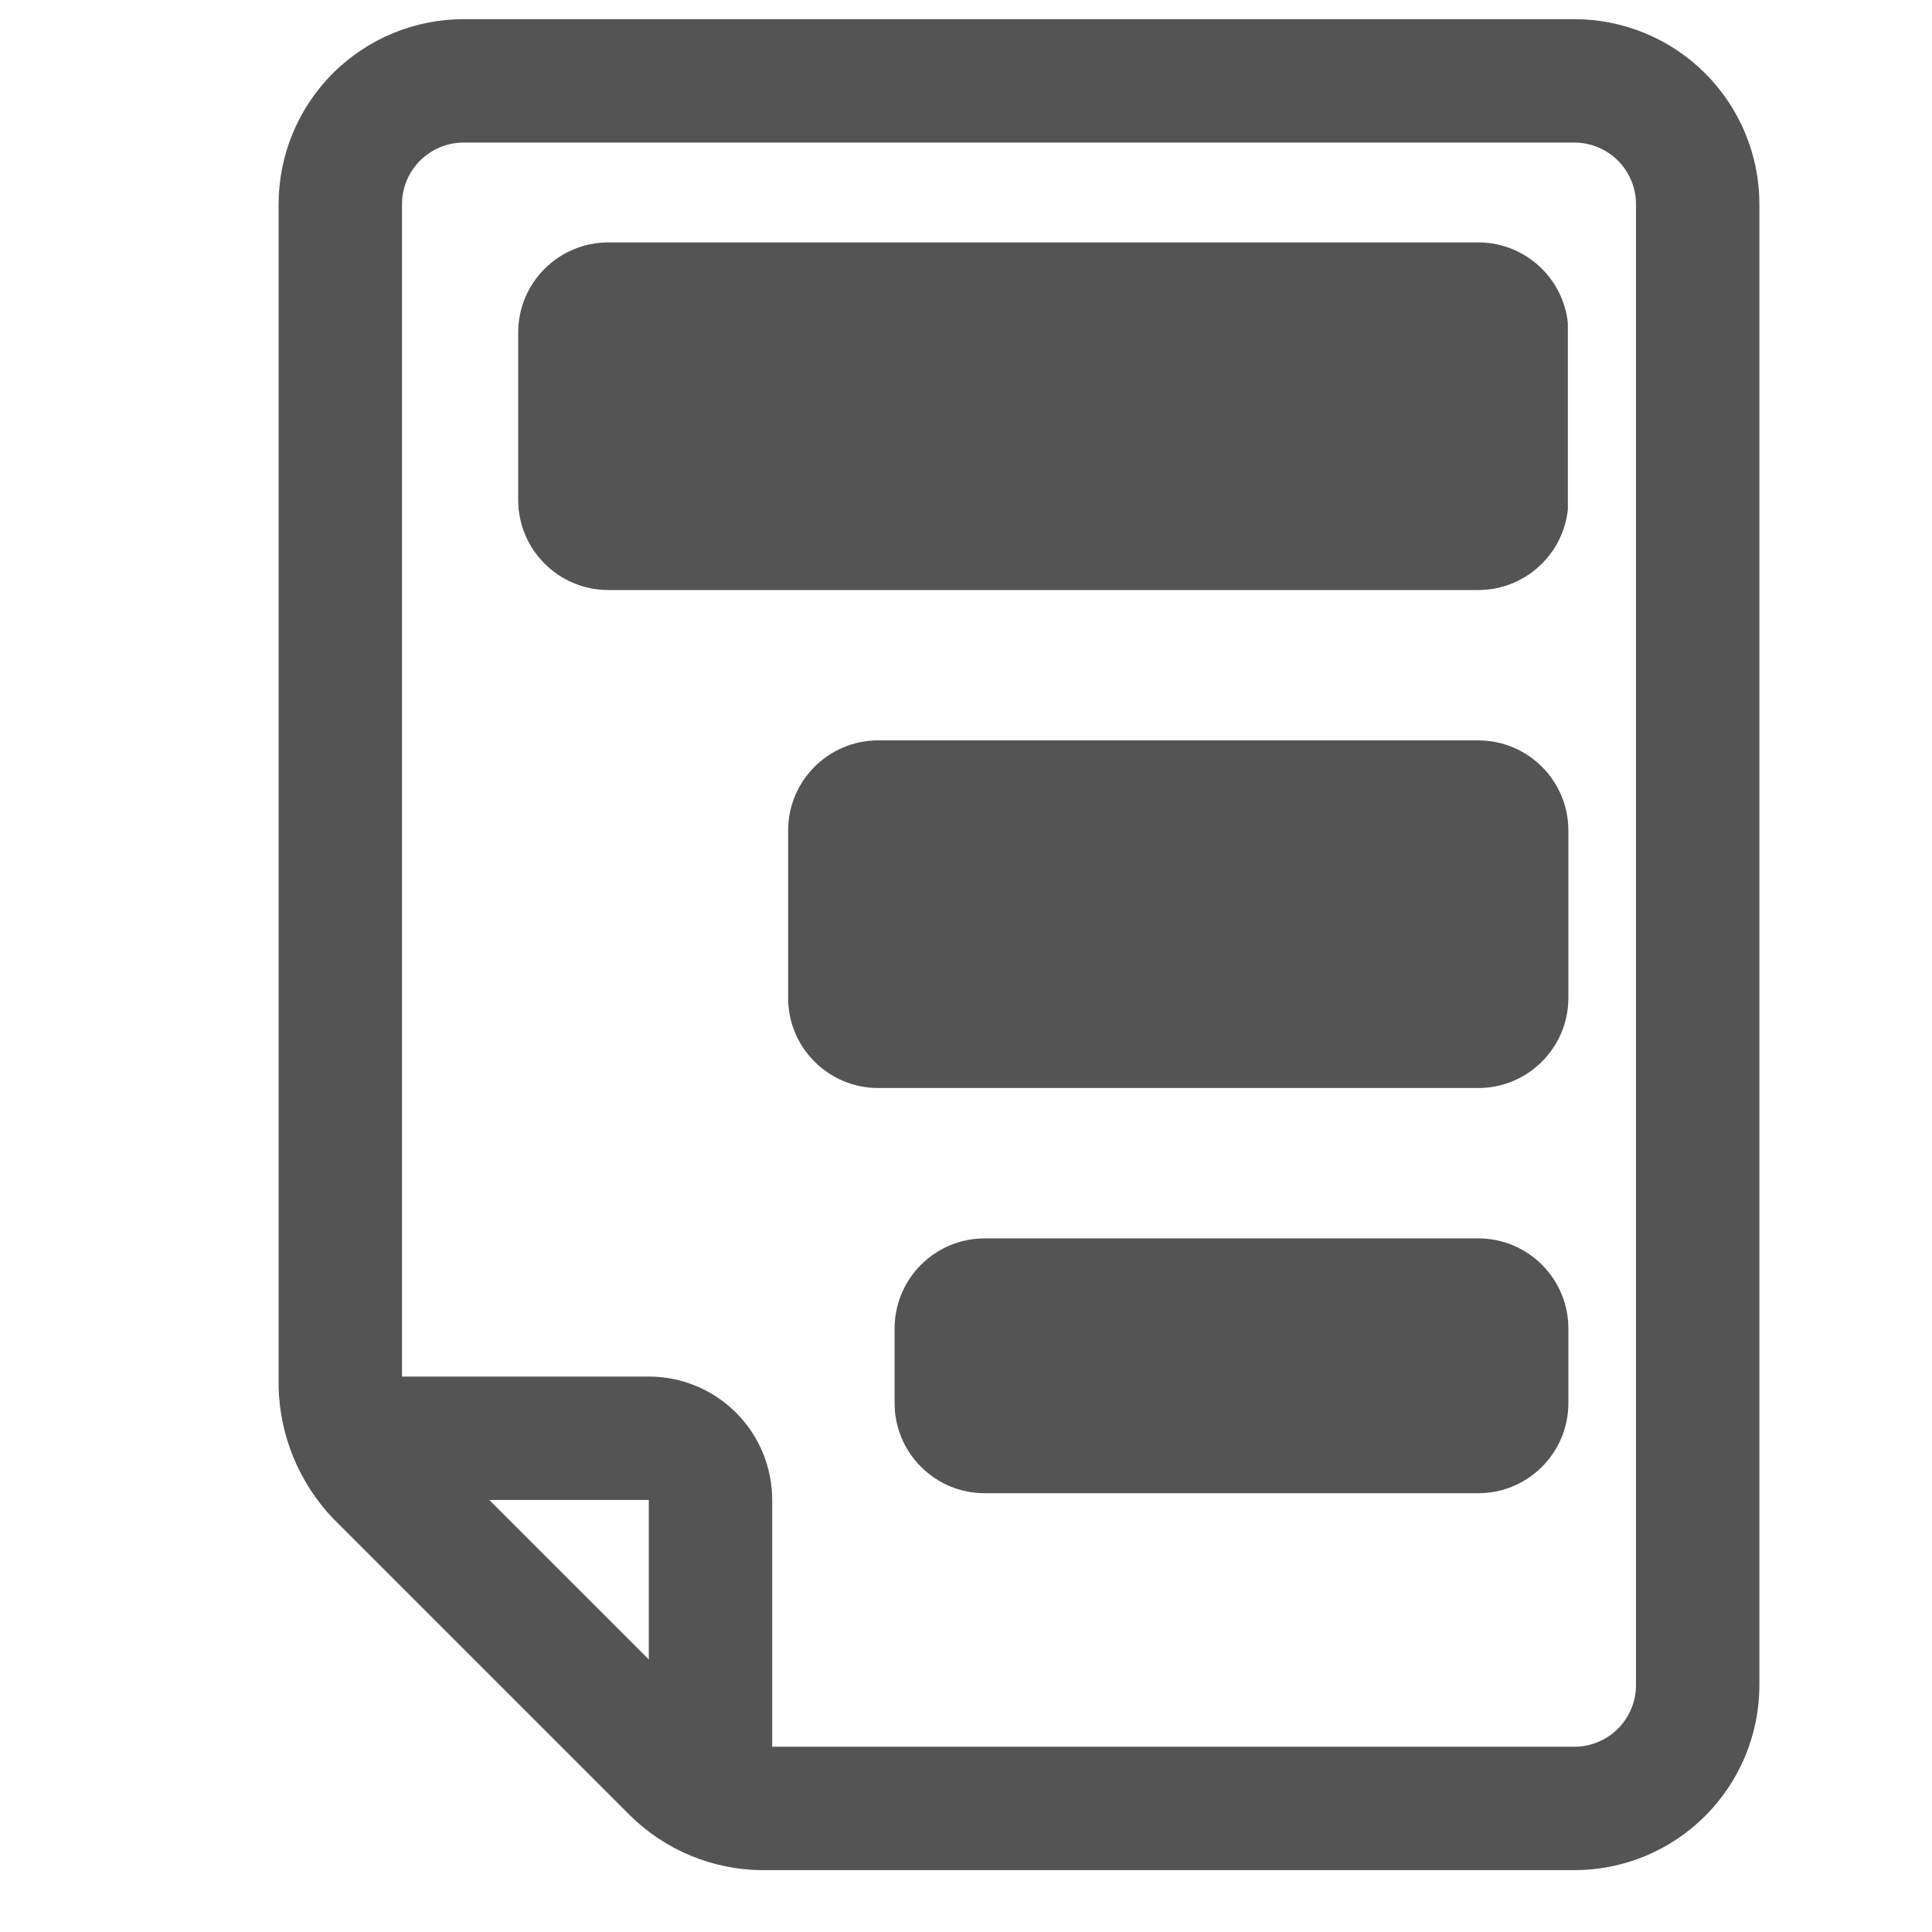 <svg xmlns="http://www.w3.org/2000/svg" xmlns:xlink="http://www.w3.org/1999/xlink" width="600" zoomAndPan="magnify" viewBox="0 0 450 450" height="600" preserveAspectRatio="xMidYMid meet" version="1.0"><defs><clipPath id="21be01be5d"><path d="M 64.891 4.461 L 409.891 4.461 L 409.891 435.711 L 64.891 435.711 Z M 64.891 4.461 " clip-rule="nonzero"/></clipPath><clipPath id="540695c0f7"><path d="M 183.566 172.449 L 365.43 172.449 L 365.43 253.422 L 183.566 253.422 Z M 183.566 172.449 " clip-rule="nonzero"/></clipPath><clipPath id="ce5112352f"><path d="M 204.566 172.449 L 344.305 172.449 C 355.902 172.449 365.305 181.852 365.305 193.449 L 365.305 232.422 C 365.305 244.02 355.902 253.422 344.305 253.422 L 204.566 253.422 C 192.969 253.422 183.566 244.02 183.566 232.422 L 183.566 193.449 C 183.566 181.852 192.969 172.449 204.566 172.449 Z M 204.566 172.449 " clip-rule="nonzero"/></clipPath><clipPath id="879480e42d"><path d="M 120.695 56.461 L 365.5 56.461 L 365.5 137.43 L 120.695 137.43 Z M 120.695 56.461 " clip-rule="nonzero"/></clipPath><clipPath id="972a1d65e6"><path d="M 141.695 56.461 L 344.305 56.461 C 355.902 56.461 365.305 65.863 365.305 77.461 L 365.305 116.43 C 365.305 128.027 355.902 137.43 344.305 137.43 L 141.695 137.43 C 130.098 137.43 120.695 128.027 120.695 116.43 L 120.695 77.461 C 120.695 65.863 130.098 56.461 141.695 56.461 Z M 141.695 56.461 " clip-rule="nonzero"/></clipPath><clipPath id="74b353c521"><path d="M 208.367 288.441 L 365.34 288.441 L 365.34 347.801 L 208.367 347.801 Z M 208.367 288.441 " clip-rule="nonzero"/></clipPath><clipPath id="bbdb18c7a9"><path d="M 229.367 288.441 L 344.305 288.441 C 355.902 288.441 365.305 297.844 365.305 309.441 L 365.305 326.801 C 365.305 338.398 355.902 347.801 344.305 347.801 L 229.367 347.801 C 217.77 347.801 208.367 338.398 208.367 326.801 L 208.367 309.441 C 208.367 297.844 217.77 288.441 229.367 288.441 Z M 229.367 288.441 " clip-rule="nonzero"/></clipPath></defs><g clip-path="url(#21be01be5d)"><path fill="#545454" d="M 366.684 4.461 L 108.004 4.461 C 106.594 4.461 105.184 4.531 103.777 4.668 C 102.375 4.809 100.977 5.016 99.594 5.289 C 98.207 5.566 96.84 5.91 95.488 6.316 C 94.137 6.727 92.809 7.203 91.508 7.742 C 90.203 8.285 88.926 8.887 87.68 9.551 C 86.438 10.219 85.227 10.941 84.051 11.727 C 82.879 12.512 81.746 13.352 80.652 14.25 C 79.562 15.145 78.516 16.09 77.52 17.09 C 76.52 18.086 75.574 19.133 74.676 20.223 C 73.781 21.316 72.941 22.449 72.156 23.621 C 71.371 24.797 70.648 26.008 69.98 27.25 C 69.316 28.496 68.715 29.773 68.172 31.078 C 67.633 32.383 67.156 33.707 66.746 35.059 C 66.34 36.41 65.996 37.777 65.719 39.164 C 65.445 40.551 65.238 41.945 65.098 43.348 C 64.961 44.754 64.891 46.164 64.891 47.574 L 64.891 323.07 C 64.961 325.902 65.289 328.703 65.875 331.473 C 66.461 334.246 67.297 336.941 68.383 339.559 C 69.469 342.172 70.785 344.668 72.328 347.043 C 73.875 349.418 75.625 351.629 77.582 353.68 L 146.852 422.949 C 148.875 424.934 151.066 426.703 153.434 428.266 C 155.797 429.828 158.289 431.152 160.906 432.234 C 163.527 433.32 166.223 434.145 169 434.707 C 171.777 435.273 174.582 435.57 177.418 435.594 L 366.684 435.594 C 368.098 435.594 369.504 435.523 370.91 435.387 C 372.316 435.25 373.711 435.043 375.094 434.766 C 376.48 434.492 377.848 434.148 379.199 433.738 C 380.551 433.328 381.879 432.852 383.184 432.312 C 384.488 431.773 385.762 431.168 387.008 430.504 C 388.254 429.84 389.461 429.113 390.637 428.328 C 391.812 427.543 392.945 426.703 394.035 425.809 C 395.125 424.914 396.172 423.965 397.172 422.969 C 398.168 421.969 399.117 420.922 400.012 419.832 C 400.906 418.742 401.746 417.609 402.531 416.434 C 403.316 415.258 404.043 414.051 404.707 412.805 C 405.371 411.559 405.977 410.285 406.516 408.98 C 407.055 407.676 407.531 406.348 407.941 404.996 C 408.352 403.645 408.695 402.277 408.969 400.891 C 409.246 399.508 409.453 398.113 409.59 396.707 C 409.727 395.301 409.797 393.895 409.797 392.48 L 409.797 47.574 C 409.797 46.164 409.727 44.754 409.59 43.348 C 409.453 41.945 409.246 40.551 408.969 39.164 C 408.695 37.777 408.352 36.41 407.941 35.059 C 407.531 33.707 407.055 32.379 406.516 31.078 C 405.977 29.773 405.371 28.496 404.707 27.25 C 404.043 26.008 403.316 24.797 402.531 23.621 C 401.746 22.449 400.906 21.316 400.012 20.223 C 399.117 19.133 398.168 18.086 397.172 17.09 C 396.172 16.09 395.125 15.145 394.035 14.246 C 392.945 13.352 391.812 12.512 390.637 11.727 C 389.461 10.941 388.254 10.219 387.008 9.551 C 385.762 8.887 384.488 8.285 383.184 7.742 C 381.879 7.203 380.551 6.727 379.199 6.316 C 377.848 5.91 376.48 5.566 375.094 5.289 C 373.711 5.016 372.316 4.809 370.91 4.668 C 369.504 4.531 368.098 4.461 366.684 4.461 Z M 113.953 349.367 L 151.117 349.367 L 151.117 386.531 Z M 381.055 392.48 C 381.055 393.426 380.965 394.359 380.777 395.285 C 380.594 396.211 380.324 397.109 379.961 397.98 C 379.602 398.852 379.156 399.68 378.633 400.465 C 378.109 401.25 377.512 401.977 376.848 402.645 C 376.18 403.309 375.453 403.906 374.668 404.43 C 373.883 404.953 373.055 405.398 372.184 405.758 C 371.312 406.121 370.414 406.391 369.488 406.578 C 368.562 406.762 367.629 406.852 366.684 406.852 L 179.859 406.852 L 179.859 349.367 C 179.859 348.426 179.812 347.488 179.723 346.551 C 179.629 345.613 179.492 344.684 179.309 343.762 C 179.125 342.836 178.895 341.926 178.621 341.023 C 178.348 340.125 178.031 339.238 177.672 338.367 C 177.312 337.5 176.91 336.648 176.465 335.82 C 176.023 334.988 175.539 334.184 175.016 333.398 C 174.492 332.617 173.934 331.863 173.336 331.133 C 172.738 330.406 172.105 329.711 171.441 329.043 C 170.777 328.379 170.078 327.746 169.352 327.148 C 168.625 326.555 167.867 325.992 167.086 325.469 C 166.305 324.945 165.496 324.465 164.668 324.02 C 163.836 323.574 162.988 323.176 162.117 322.812 C 161.246 322.453 160.363 322.137 159.461 321.863 C 158.559 321.59 157.648 321.363 156.727 321.18 C 155.801 320.996 154.871 320.855 153.934 320.766 C 153 320.672 152.059 320.625 151.117 320.625 L 93.633 320.625 L 93.633 47.574 C 93.633 46.633 93.727 45.695 93.91 44.77 C 94.094 43.848 94.367 42.949 94.727 42.074 C 95.09 41.203 95.531 40.375 96.055 39.59 C 96.578 38.805 97.176 38.082 97.844 37.414 C 98.512 36.746 99.234 36.148 100.02 35.625 C 100.805 35.102 101.633 34.66 102.504 34.297 C 103.375 33.938 104.277 33.664 105.199 33.48 C 106.125 33.297 107.062 33.203 108.004 33.203 L 366.684 33.203 C 367.629 33.203 368.562 33.297 369.488 33.48 C 370.414 33.664 371.312 33.938 372.184 34.297 C 373.055 34.66 373.883 35.102 374.668 35.625 C 375.453 36.148 376.18 36.746 376.848 37.414 C 377.512 38.082 378.109 38.805 378.633 39.59 C 379.156 40.375 379.602 41.203 379.961 42.074 C 380.324 42.945 380.594 43.848 380.777 44.77 C 380.965 45.695 381.055 46.633 381.055 47.574 Z M 381.055 392.48 " fill-opacity="1" fill-rule="nonzero"/></g><g clip-path="url(#540695c0f7)"><g clip-path="url(#ce5112352f)"><path fill="#545454" d="M 183.566 172.449 L 365.43 172.449 L 365.43 253.422 L 183.566 253.422 Z M 183.566 172.449 " fill-opacity="1" fill-rule="nonzero"/></g></g><g clip-path="url(#879480e42d)"><g clip-path="url(#972a1d65e6)"><path fill="#545454" d="M 120.695 56.461 L 365.184 56.461 L 365.184 137.43 L 120.695 137.43 Z M 120.695 56.461 " fill-opacity="1" fill-rule="nonzero"/></g></g><g clip-path="url(#74b353c521)"><g clip-path="url(#bbdb18c7a9)"><path fill="#545454" d="M 208.367 288.441 L 365.34 288.441 L 365.34 347.801 L 208.367 347.801 Z M 208.367 288.441 " fill-opacity="1" fill-rule="nonzero"/></g></g></svg>